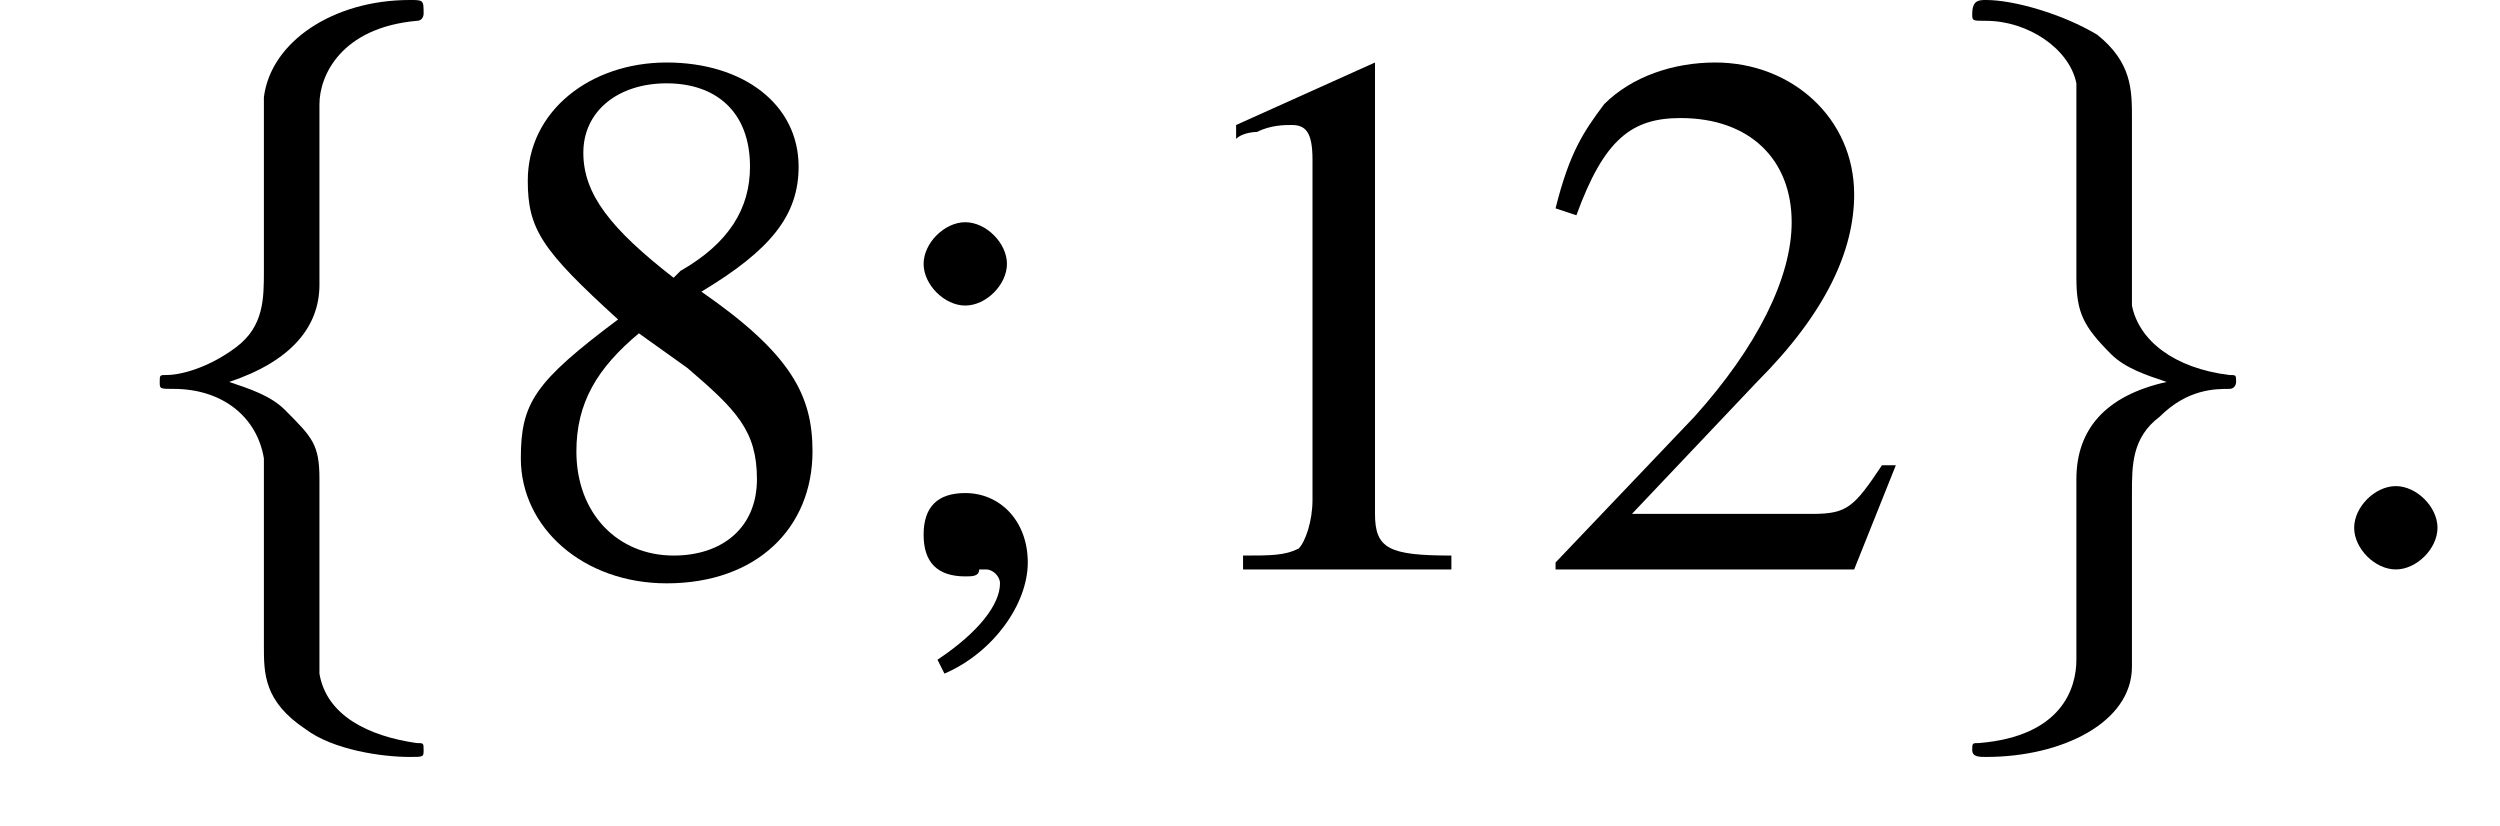 <?xml version='1.0' encoding='UTF-8'?>
<!---3.6-->
<svg height='11.9pt' version='1.1' viewBox='218.6 74.1 36.0 11.9' width='36.0pt' xmlns='http://www.w3.org/2000/svg' xmlns:xlink='http://www.w3.org/1999/xlink'>
<defs>
<path d='M7.2 -2.5C7.3 -2.5 7.5 -2.5 7.5 -2.7S7.3 -2.9 7.2 -2.9H1.3C1.1 -2.9 0.9 -2.9 0.9 -2.7S1.1 -2.5 1.3 -2.5H7.2Z' id='g1-0'/>
<path d='M3.1 -6.7C3.1 -7.1 3.4 -7.8 4.5 -7.9C4.6 -7.9 4.6 -8 4.6 -8C4.6 -8.2 4.6 -8.2 4.4 -8.2C3.3 -8.2 2.4 -7.6 2.3 -6.8V-4.3C2.3 -3.9 2.3 -3.5 1.9 -3.2C1.5 -2.9 1.1 -2.8 0.9 -2.8C0.8 -2.8 0.8 -2.8 0.8 -2.7C0.8 -2.6 0.8 -2.6 1 -2.6C1.7 -2.6 2.2 -2.2 2.3 -1.6C2.3 -1.5 2.3 -1.5 2.3 -1.1V1.1C2.3 1.5 2.3 1.9 2.9 2.3C3.3 2.6 4 2.7 4.4 2.7C4.6 2.7 4.6 2.7 4.6 2.6C4.6 2.5 4.6 2.5 4.5 2.5C3.8 2.4 3.2 2.1 3.1 1.5C3.1 1.4 3.1 1.4 3.1 1V-1.3C3.1 -1.8 3 -1.9 2.6 -2.3C2.4 -2.5 2.1 -2.6 1.8 -2.7C2.7 -3 3.1 -3.5 3.1 -4.1V-6.7Z' id='g1-102'/>
<path d='M2.3 1.3C2.3 1.7 2.1 2.4 0.9 2.5C0.8 2.5 0.8 2.5 0.8 2.6C0.8 2.7 0.9 2.7 1 2.7C2.1 2.7 3.1 2.2 3.1 1.4V-1.1C3.1 -1.5 3.1 -1.9 3.5 -2.2C3.9 -2.6 4.3 -2.6 4.5 -2.6C4.6 -2.6 4.6 -2.7 4.6 -2.7C4.6 -2.8 4.6 -2.8 4.5 -2.8C3.7 -2.9 3.2 -3.3 3.1 -3.8C3.1 -3.9 3.1 -3.9 3.1 -4.3V-6.5C3.1 -6.9 3.1 -7.3 2.6 -7.7C2.1 -8 1.4 -8.2 1 -8.2C0.9 -8.2 0.8 -8.2 0.8 -8C0.8 -7.9 0.8 -7.9 1 -7.9C1.6 -7.9 2.2 -7.5 2.3 -7C2.3 -6.9 2.3 -6.8 2.3 -6.5V-4.2C2.3 -3.7 2.4 -3.5 2.8 -3.1C3 -2.9 3.3 -2.8 3.6 -2.7C2.7 -2.5 2.3 -2 2.3 -1.3V1.3Z' id='g1-103'/>
<path d='M3.2 -7.3L1.2 -6.4V-6.2C1.3 -6.3 1.5 -6.3 1.5 -6.3C1.7 -6.4 1.9 -6.4 2 -6.4C2.2 -6.4 2.3 -6.3 2.3 -5.9V-1C2.3 -0.7 2.2 -0.4 2.1 -0.3C1.9 -0.2 1.7 -0.2 1.3 -0.2V0H4.3V-0.2C3.4 -0.2 3.2 -0.3 3.2 -0.8V-7.3L3.2 -7.3Z' id='g3-49'/>
<path d='M5.2 -1.5L5 -1.5C4.6 -0.9 4.5 -0.8 4 -0.8H1.4L3.2 -2.7C4.2 -3.7 4.6 -4.6 4.6 -5.4C4.6 -6.5 3.7 -7.3 2.6 -7.3C2 -7.3 1.4 -7.1 1 -6.7C0.7 -6.3 0.5 -6 0.3 -5.2L0.6 -5.1C1 -6.2 1.4 -6.5 2.1 -6.5C3.1 -6.5 3.7 -5.9 3.7 -5C3.7 -4.2 3.2 -3.2 2.3 -2.2L0.3 -0.1V0H4.6L5.2 -1.5Z' id='g3-50'/>
<path d='M3.2 -4C4.2 -4.6 4.6 -5.1 4.6 -5.8C4.6 -6.7 3.8 -7.3 2.7 -7.3C1.6 -7.3 0.7 -6.6 0.7 -5.6C0.7 -4.9 0.9 -4.6 2 -3.6C0.8 -2.7 0.6 -2.4 0.6 -1.6C0.6 -0.6 1.5 0.2 2.7 0.2C4 0.2 4.8 -0.6 4.8 -1.7C4.8 -2.5 4.5 -3.1 3.2 -4ZM3 -2.9C3.7 -2.3 4 -2 4 -1.3C4 -0.6 3.5 -0.2 2.8 -0.2C2 -0.2 1.4 -0.8 1.4 -1.7C1.4 -2.4 1.7 -2.9 2.3 -3.4L3 -2.9ZM2.8 -4.2C1.9 -4.9 1.5 -5.4 1.5 -6C1.5 -6.6 2 -7 2.7 -7C3.4 -7 3.9 -6.6 3.9 -5.8C3.9 -5.2 3.6 -4.7 2.9 -4.3C2.9 -4.3 2.9 -4.3 2.8 -4.2Z' id='g3-56'/>
<path d='M1.2 1.5C1.9 1.2 2.4 0.5 2.4 -0.1C2.4 -0.7 2 -1.1 1.5 -1.1C1.1 -1.1 0.9 -0.9 0.9 -0.5C0.9 -0.1 1.1 0.1 1.5 0.1C1.6 0.1 1.7 0.1 1.7 0C1.8 0 1.8 0 1.8 0C1.9 0 2 0.1 2 0.2C2 0.5 1.7 0.9 1.1 1.3L1.2 1.5ZM1.5 -5C1.2 -5 0.9 -4.7 0.9 -4.4C0.9 -4.1 1.2 -3.8 1.5 -3.8C1.8 -3.8 2.1 -4.1 2.1 -4.4C2.1 -4.7 1.8 -5 1.5 -5Z' id='g3-59'/>
<use id='g11-49' xlink:href='#g3-49'/>
<use id='g11-50' xlink:href='#g3-50'/>
<use id='g11-56' xlink:href='#g3-56'/>
<use id='g11-59' xlink:href='#g3-59'/>
<path d='M2.1 -0.6C2.1 -0.9 1.8 -1.2 1.5 -1.2S0.9 -0.9 0.9 -0.6S1.2 0 1.5 0S2.1 -0.3 2.1 -0.6Z' id='g7-58'/>
</defs>
<g id='page1'>

<use x='220.1' xlink:href='#g1-102' y='82.3'/>
<use x='225.5' xlink:href='#g11-56' y='82.3'/>
<use x='231' xlink:href='#g11-59' y='82.3'/>
<use x='235.2' xlink:href='#g11-49' y='82.3'/>
<use x='240.7' xlink:href='#g11-50' y='82.3'/>
<use x='246.2' xlink:href='#g1-103' y='82.3'/>
<use x='251.6' xlink:href='#g7-58' y='82.3'/>
</g>
</svg>